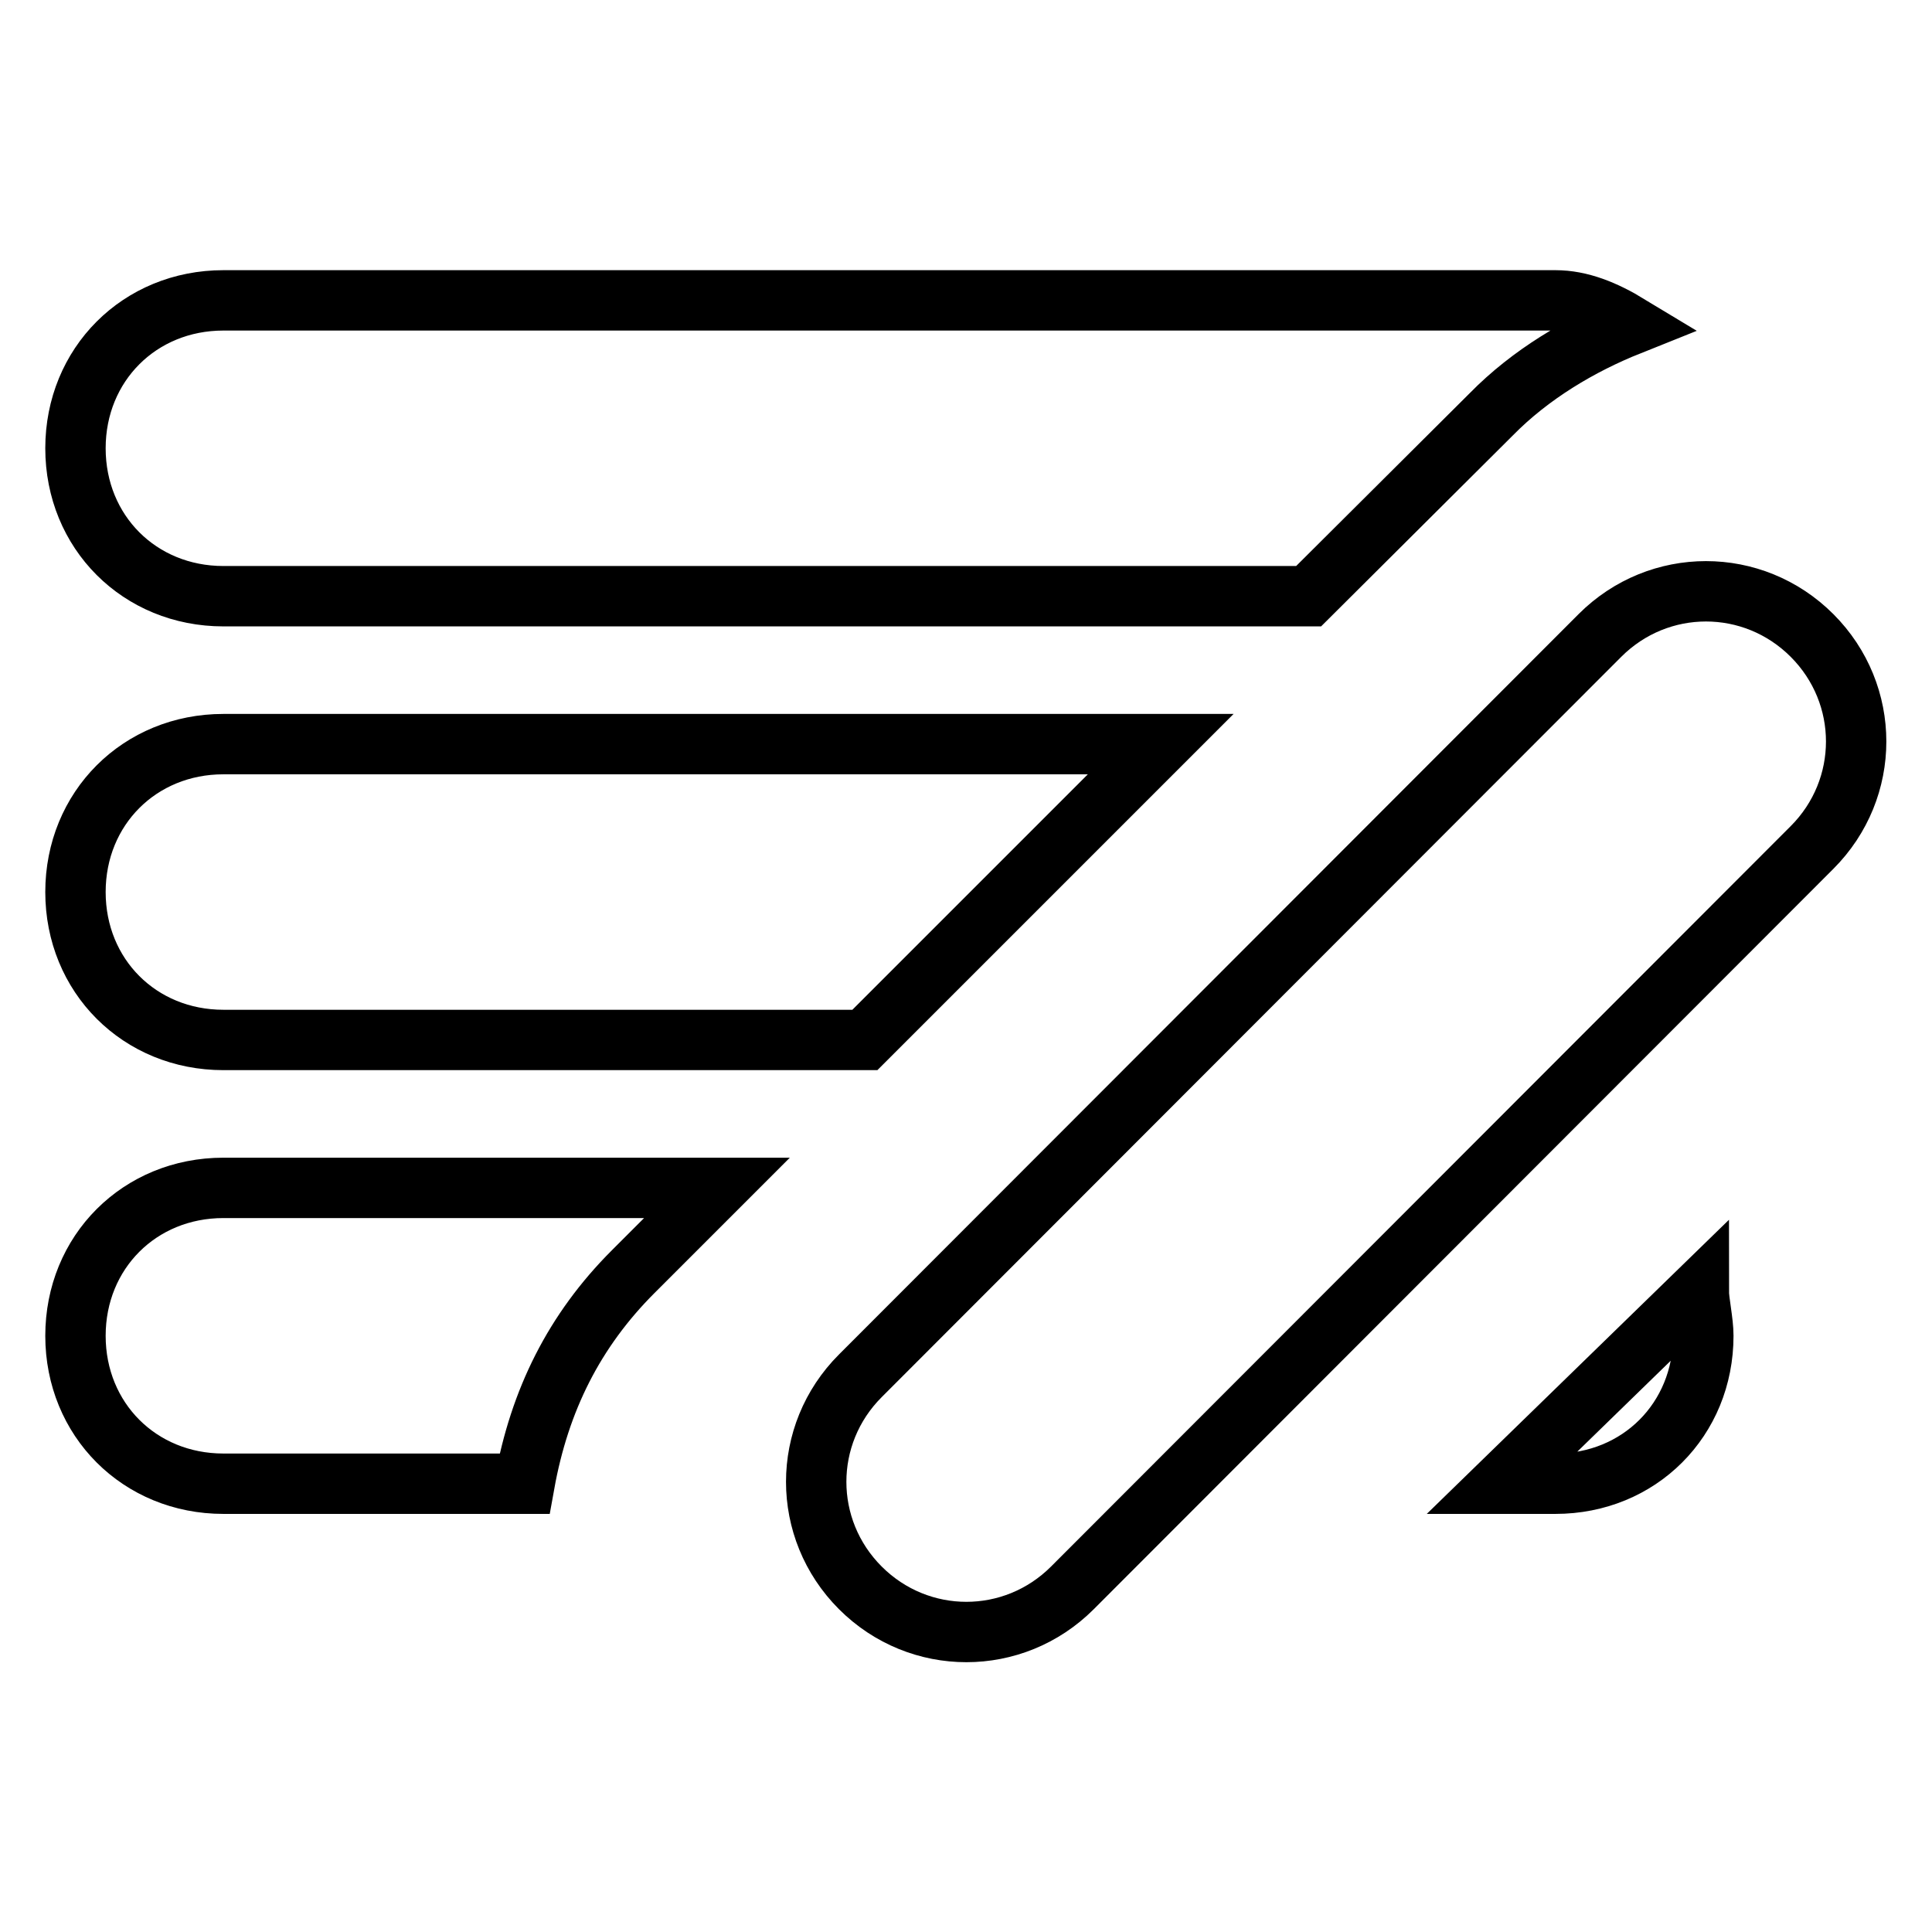 <?xml version="1.0" encoding="utf-8"?>
<!-- Svg Vector Icons : http://www.onlinewebfonts.com/icon -->
<!DOCTYPE svg PUBLIC "-//W3C//DTD SVG 1.1//EN" "http://www.w3.org/Graphics/SVG/1.1/DTD/svg11.dtd">
<svg version="1.1" xmlns="http://www.w3.org/2000/svg" xmlns:xlink="http://www.w3.org/1999/xlink" x="0px" y="0px" viewBox="0 0 256 256" enable-background="new 0 0 256 256" xml:space="preserve">
<g> <path stroke-width="8" fill-opacity="0" stroke="#000000"  d="M142.1,210.4c-7.8,7.8-20.3,7.8-28.1,0c-7.8-7.8-7.8-20.3,0-28.1L212,84.2c7.8-7.8,20.3-7.8,28.1,0 c7.8,7.8,7.8,20.3,0,28.1L142.1,210.4z M173.4,79H29.6C18.5,79,10,70.5,10,59.4c0-11.1,8.5-19.6,19.6-19.6h176.5 c3.3,0,6.5,1.3,9.8,3.3c-6.5,2.6-13.1,6.5-18.3,11.8L173.4,79z M29.6,98.6h124.2l-39.2,39.2h-85c-11.1,0-19.6-8.5-19.6-19.6 C10,107.1,18.5,98.6,29.6,98.6z M29.6,157.4H95l-11.1,11.1c-7.8,7.8-12.4,17-14.4,28.1H29.6c-11.1,0-19.6-8.5-19.6-19.6 C10,165.9,18.5,157.4,29.6,157.4z M225.7,177c0,11.1-8.5,19.6-19.6,19.6h-7.2l26.2-25.5C225.1,172.5,225.7,175.1,225.7,177 L225.7,177z"/></g>
</svg>